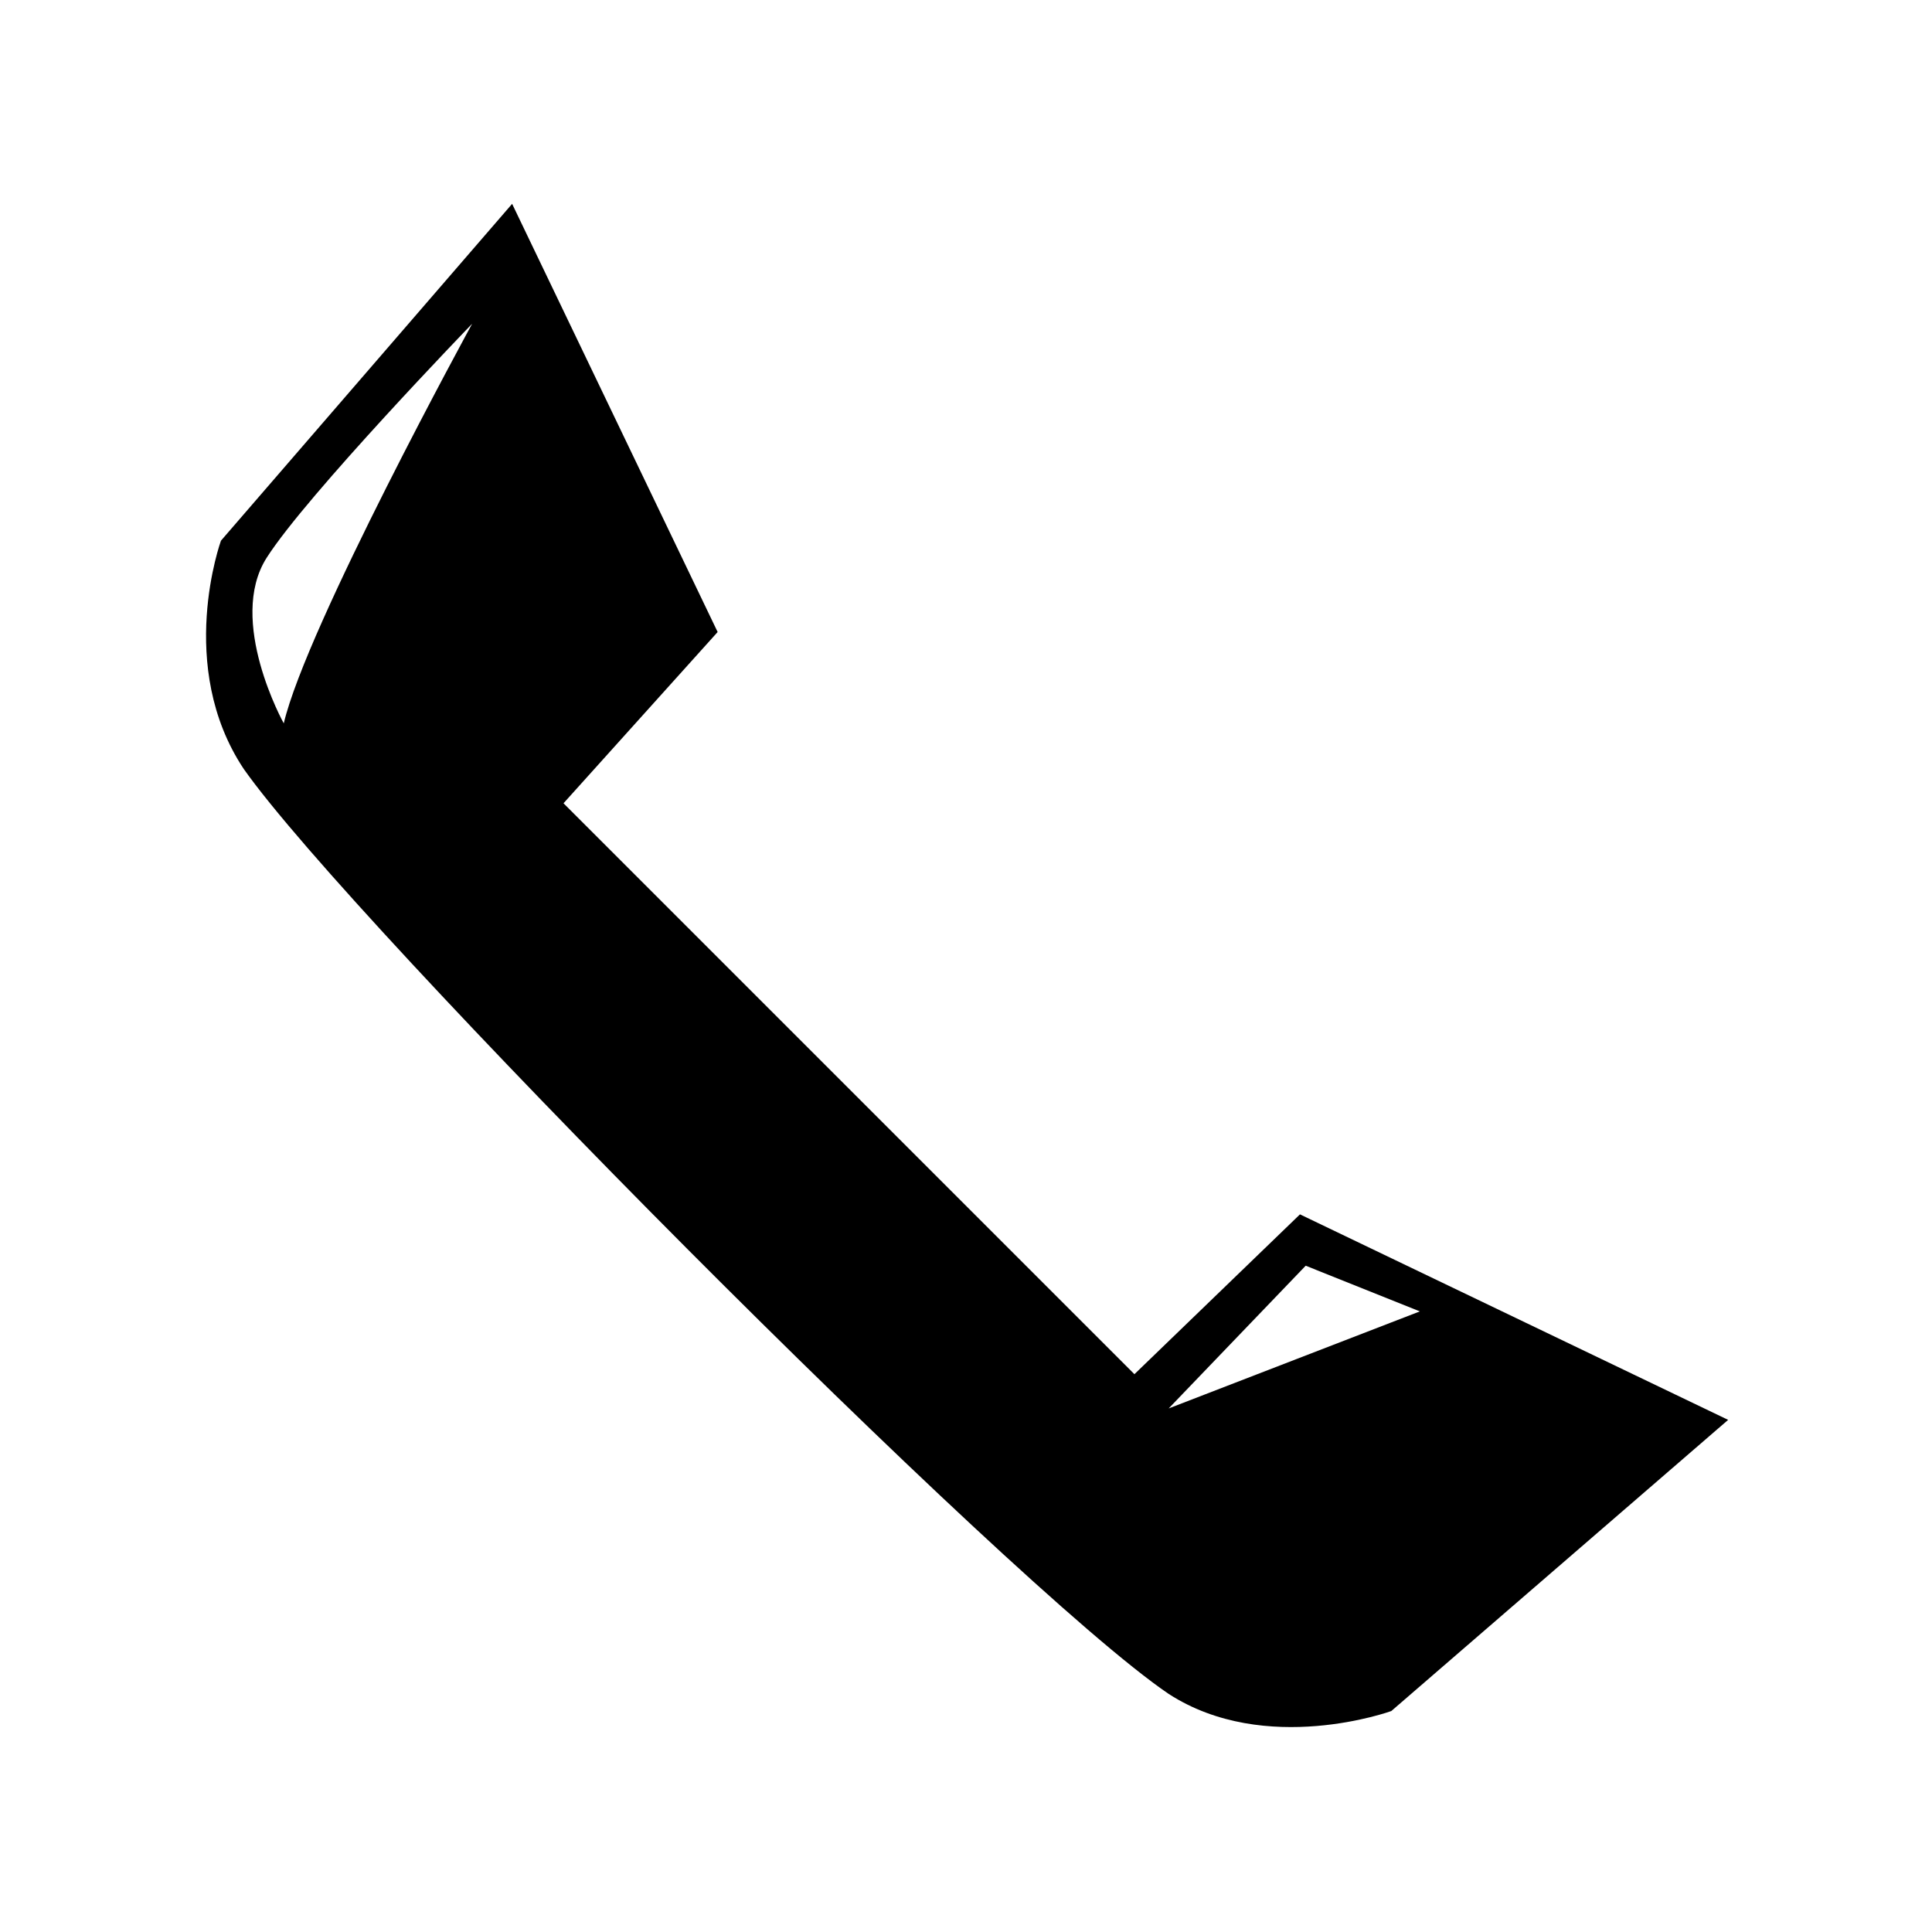 <?xml version="1.0" encoding="UTF-8"?>
<!-- The Best Svg Icon site in the world: iconSvg.co, Visit us! https://iconsvg.co -->
<svg fill="#000000" width="800px" height="800px" version="1.1" viewBox="144 144 512 512" xmlns="http://www.w3.org/2000/svg">
 <path d="m444.63 508.18 43.875-42.363 113.47 54.465-89.262 77.16s-33.285 12.105-59.004-4.539c-42.363-28.746-216.35-204.25-245.1-245.1-18.156-27.234-6.051-60.52-6.051-60.52l77.16-89.262 54.465 113.47-40.848 45.387 151.29 151.29zm-225.43-172.48s-15.129-27.234-4.539-43.875 54.465-62.031 54.465-62.031-43.875 80.188-49.926 105.91zm234.51 181.55 36.312-37.824 30.258 12.105z" fill-rule="evenodd"/>
</svg>